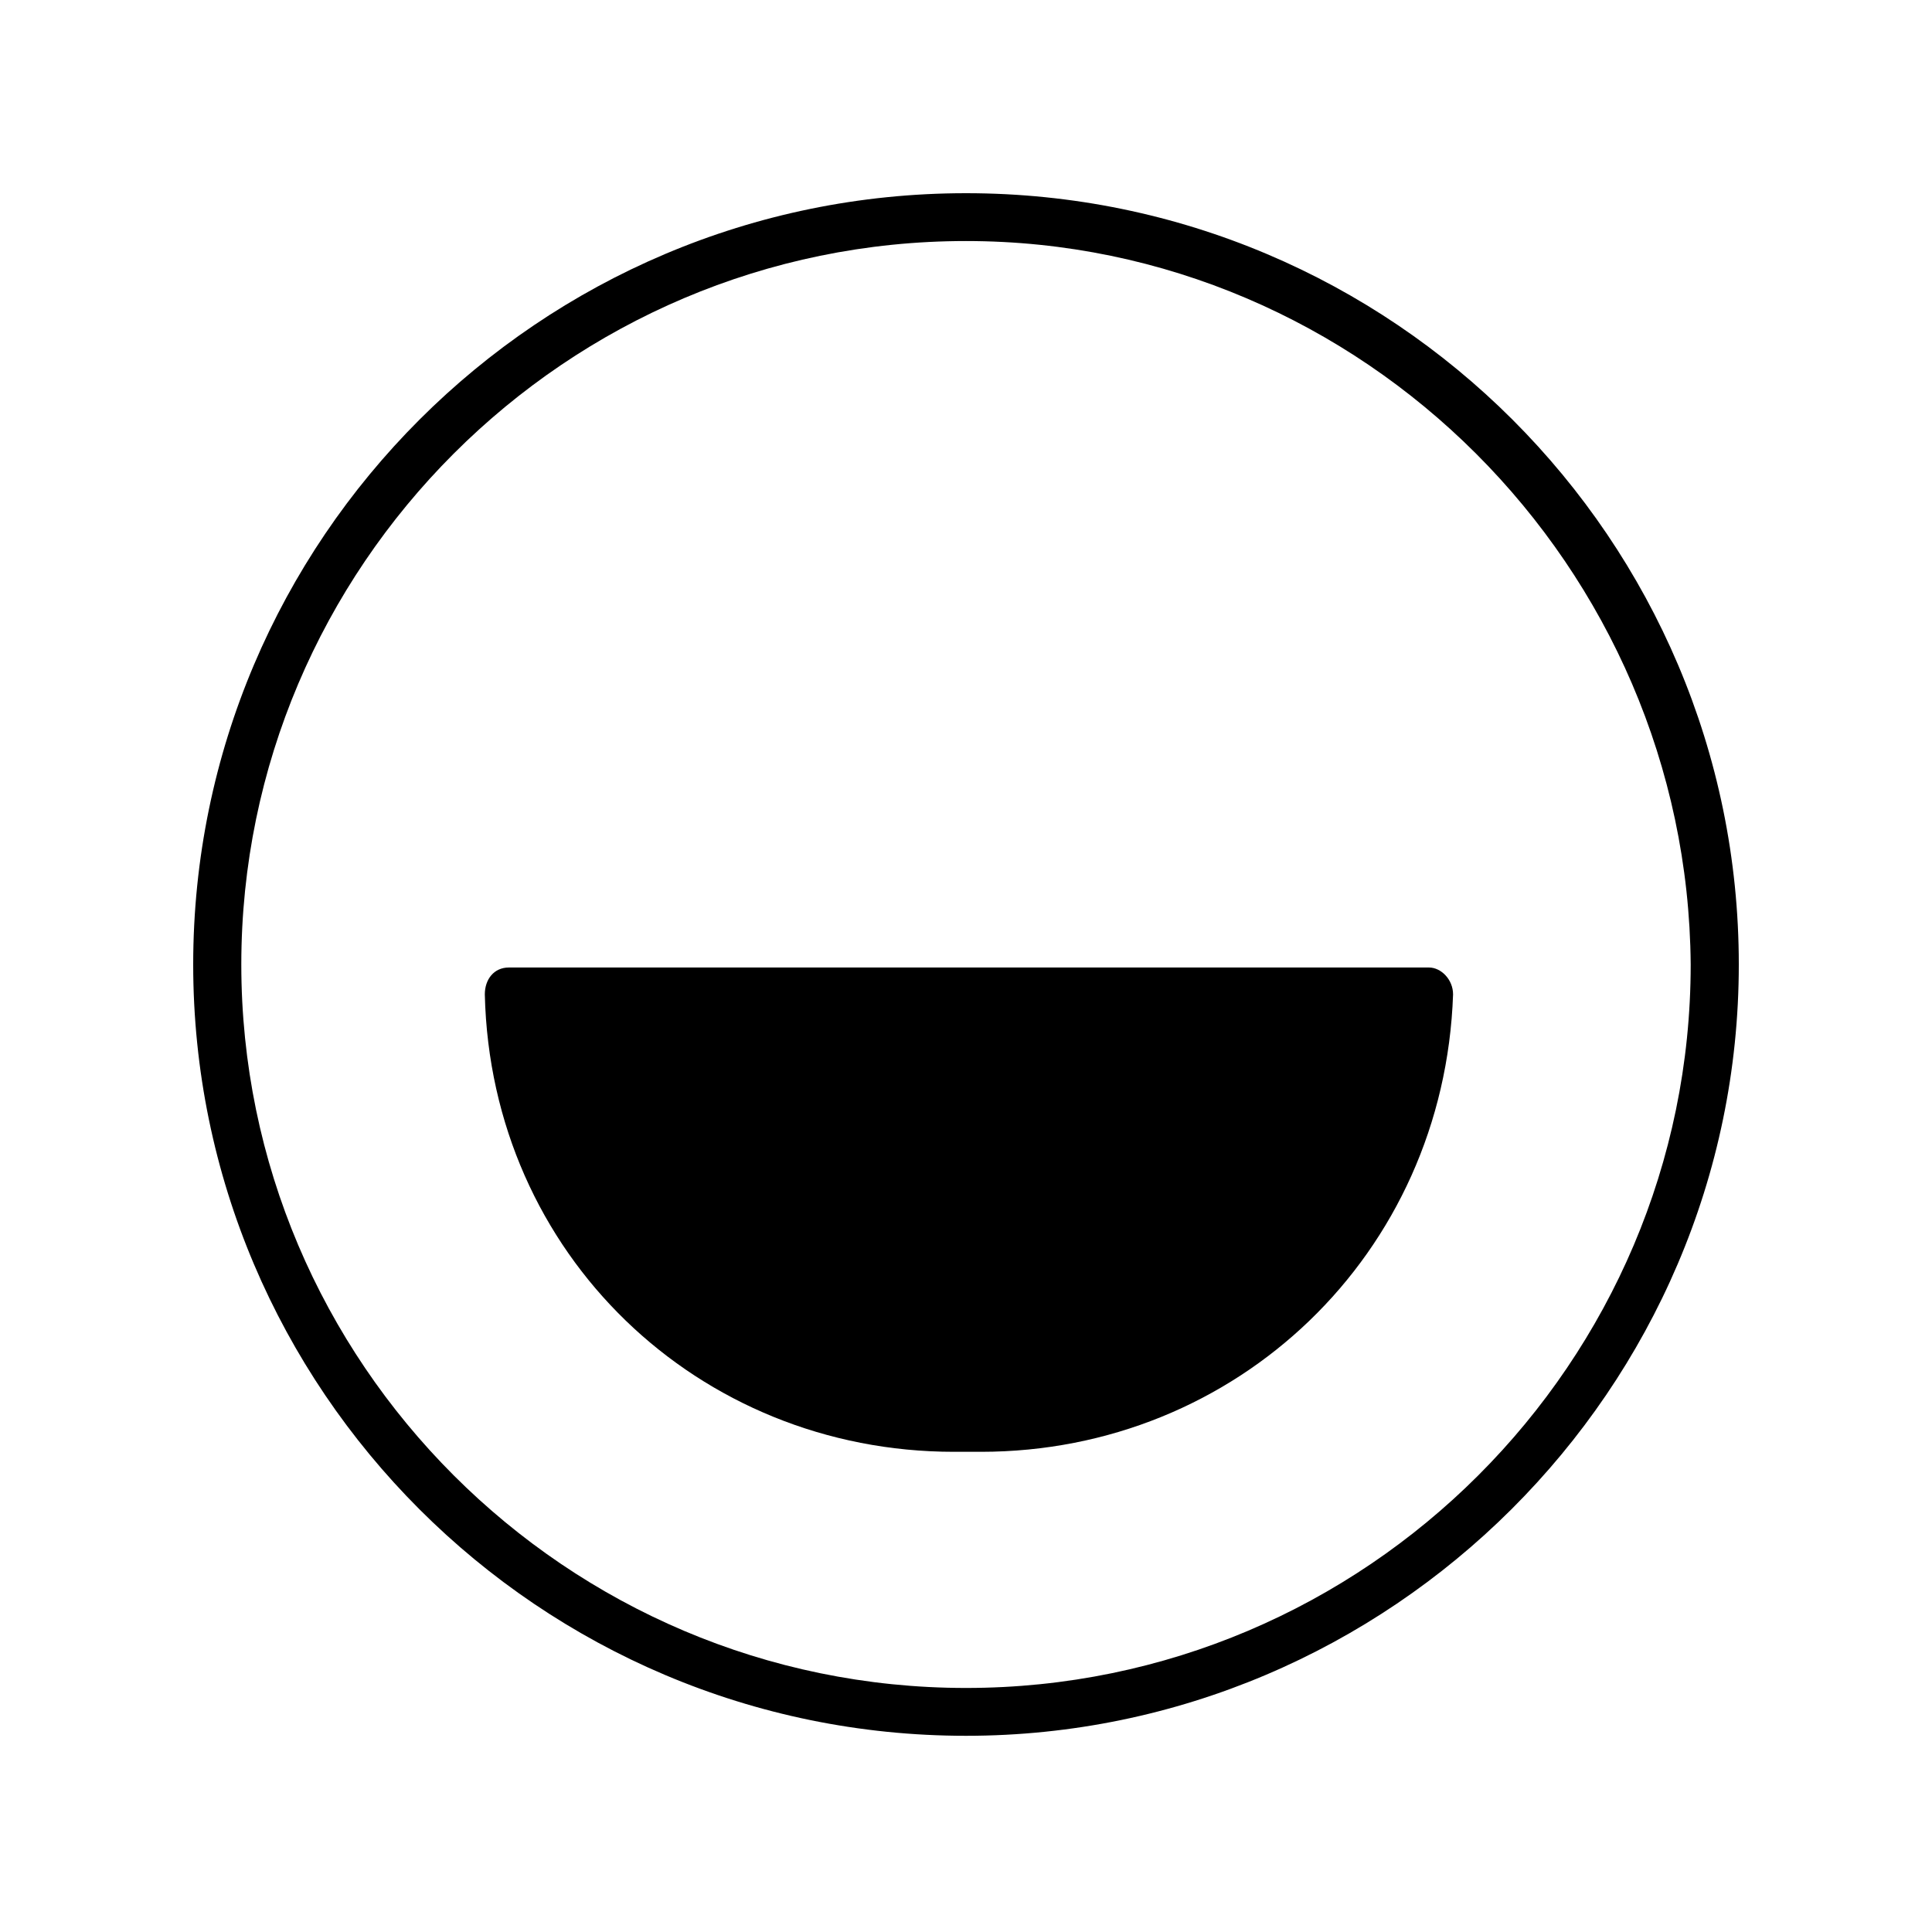 <svg width="150" height="150" viewBox="0 0 150 150" fill="none" xmlns="http://www.w3.org/2000/svg">
<path d="M75 134.767C41.848 134.767 15 107.842 15 74.883C15 41.924 41.848 15 75 15C108.152 15 135 41.924 135 74.883C135 107.842 107.918 134.767 75 134.767ZM75 18.714C43.949 18.714 18.735 44.013 18.735 74.883C18.735 105.753 43.949 131.053 75 131.053C106.051 131.053 131.265 105.753 131.265 74.883C131.031 44.013 105.817 18.714 75 18.714Z" fill="black"/>
<path d="M74.061 112.718H76.162C96.006 112.718 112.115 97.399 112.816 77.206C112.816 76.046 111.882 75.117 110.948 75.117H39.508C38.341 75.117 37.641 76.046 37.641 77.206C38.108 97.399 54.217 112.718 74.061 112.718Z" fill="black"/>
</svg>
